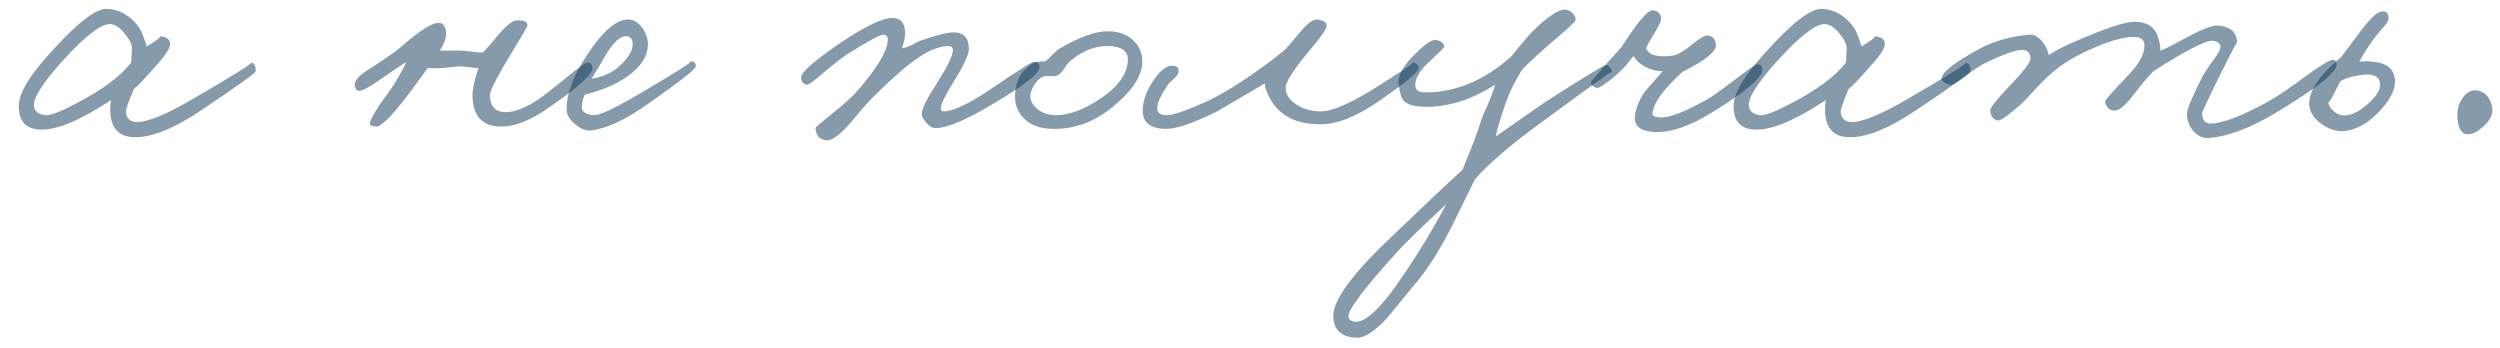 <?xml version="1.0" encoding="UTF-8"?> <svg xmlns="http://www.w3.org/2000/svg" width="79" height="11" viewBox="0 0 79 11" fill="none"><path d="M8.082 2.248C8.082 2.304 7.502 2.72 6.342 3.496C5.51 4.056 4.818 4.336 4.266 4.336C3.866 4.336 3.618 4.16 3.522 3.808C3.474 3.624 3.47 3.408 3.51 3.16C3.174 3.384 2.862 3.568 2.574 3.712C2.078 3.968 1.658 4.096 1.314 4.096C0.834 4.096 0.594 3.848 0.594 3.352C0.594 2.936 0.958 2.34 1.686 1.564C2.47 0.7 3.034 0.272 3.378 0.28C3.778 0.296 4.114 0.488 4.386 0.856C4.458 0.952 4.542 1.156 4.638 1.468C4.982 1.26 5.114 1.152 5.034 1.144C5.282 1.16 5.394 1.256 5.37 1.432C5.346 1.576 5.166 1.828 4.83 2.188C4.574 2.484 4.374 2.692 4.23 2.812C4.054 3.228 3.97 3.472 3.978 3.544C4.002 3.752 4.122 3.856 4.338 3.856C4.674 3.856 5.254 3.616 6.078 3.136C7.414 2.36 8.026 1.976 7.914 1.984C8.026 1.976 8.082 2.064 8.082 2.248ZM4.17 1.528C4.17 1.4 4.09 1.24 3.93 1.048C3.762 0.848 3.602 0.752 3.45 0.76C3.162 0.776 2.674 1.16 1.986 1.912C1.346 2.624 1.042 3.104 1.074 3.352C1.098 3.52 1.218 3.616 1.434 3.64C1.594 3.656 1.926 3.528 2.43 3.256C3.246 2.832 3.818 2.404 4.146 1.972L4.17 1.528Z" fill="#0D3757" fill-opacity="0.5"></path><path d="M18.723 2.152C18.747 2.336 18.275 2.76 17.307 3.424C16.755 3.808 16.267 4 15.843 4C15.235 4 14.931 3.664 14.931 2.992C14.939 2.768 15.003 2.488 15.123 2.152C15.067 2.152 14.947 2.14 14.763 2.116C14.611 2.1 14.499 2.096 14.427 2.104C14.051 2.152 13.747 2.168 13.515 2.152L12.987 2.872C12.411 3.64 12.043 4.016 11.883 4C11.755 3.976 11.691 3.96 11.691 3.952C11.651 3.848 11.835 3.52 12.243 2.968C12.467 2.664 12.667 2.328 12.843 1.96C12.763 2 12.499 2.176 12.051 2.488C11.699 2.736 11.467 2.864 11.355 2.872C11.275 2.872 11.227 2.816 11.211 2.704C11.187 2.568 11.323 2.404 11.619 2.212C12.123 1.892 12.475 1.648 12.675 1.48C13.275 0.952 13.679 0.7 13.887 0.724C13.991 0.732 14.059 0.816 14.091 0.976C14.123 1.136 14.059 1.344 13.899 1.6H14.571C14.611 1.6 14.731 1.612 14.931 1.636C15.091 1.66 15.203 1.664 15.267 1.648C15.403 1.512 15.531 1.368 15.651 1.216C15.963 0.832 16.195 0.64 16.347 0.64C16.587 0.64 16.691 0.704 16.659 0.832C16.651 0.864 16.515 1.096 16.251 1.528C15.739 2.368 15.483 2.856 15.483 2.992C15.483 3.36 15.651 3.544 15.987 3.544C16.267 3.544 16.611 3.408 17.019 3.136C17.139 3.056 17.427 2.832 17.883 2.464C18.267 2.152 18.483 1.992 18.531 1.984C18.643 1.96 18.707 2.016 18.723 2.152Z" fill="#0D3757" fill-opacity="0.5"></path><path d="M21.985 2.104C21.977 2.192 21.441 2.608 20.377 3.352C19.729 3.8 19.169 4.056 18.697 4.12C18.529 4.144 18.357 4.08 18.181 3.928C17.997 3.784 17.905 3.624 17.905 3.448C17.905 2.888 18.185 2.224 18.745 1.456C19.153 0.896 19.521 0.616 19.849 0.616C20.017 0.616 20.169 0.708 20.305 0.892C20.425 1.068 20.481 1.248 20.473 1.432C20.457 1.872 20.137 2.264 19.513 2.608C19.249 2.752 18.905 2.88 18.481 2.992C18.417 3.112 18.385 3.248 18.385 3.4C18.385 3.536 18.513 3.616 18.769 3.64C18.929 3.648 19.337 3.464 19.993 3.088C21.313 2.32 21.921 1.936 21.817 1.936C21.937 1.936 21.993 1.992 21.985 2.104ZM19.993 1.408C19.993 1.232 19.921 1.144 19.777 1.144C19.593 1.144 19.385 1.336 19.153 1.72L18.697 2.488C19.073 2.424 19.369 2.288 19.585 2.08C19.857 1.824 19.993 1.6 19.993 1.408Z" fill="#0D3757" fill-opacity="0.5"></path><path d="M32.849 2.128C32.849 2.336 32.265 2.776 31.097 3.448C30.393 3.848 29.881 4.048 29.561 4.048C29.465 4.048 29.369 3.992 29.273 3.88C29.177 3.776 29.129 3.68 29.129 3.592C29.129 3.44 29.297 3.104 29.633 2.584C29.953 2.08 30.113 1.744 30.113 1.576C30.105 1.496 30.057 1.456 29.969 1.456C29.625 1.456 29.201 1.656 28.697 2.056C28.353 2.336 27.969 2.688 27.545 3.112C27.473 3.184 27.361 3.308 27.209 3.484L26.825 3.94C26.505 4.292 26.265 4.456 26.105 4.432C25.897 4.408 25.785 4.28 25.769 4.048C25.769 4.024 25.905 3.904 26.177 3.688C26.633 3.328 26.945 3.048 27.113 2.848C27.705 2.16 28.017 1.648 28.049 1.312C28.073 1.168 28.025 1.096 27.905 1.096C27.809 1.096 27.441 1.296 26.801 1.696C26.625 1.808 26.357 2.016 25.997 2.32C25.717 2.56 25.553 2.68 25.505 2.68C25.393 2.664 25.329 2.592 25.313 2.464C25.289 2.304 25.713 1.928 26.585 1.336C27.353 0.824 27.889 0.568 28.193 0.568C28.449 0.568 28.585 0.712 28.601 1C28.609 1.128 28.577 1.304 28.505 1.528C28.617 1.504 28.721 1.468 28.817 1.42C28.945 1.348 29.033 1.304 29.081 1.288C29.601 1.104 29.961 1.016 30.161 1.024C30.465 1.032 30.617 1.208 30.617 1.552C30.617 1.72 30.457 2.064 30.137 2.584C29.865 3.016 29.729 3.296 29.729 3.424C29.729 3.488 29.761 3.52 29.825 3.52C30.065 3.52 30.457 3.352 31.001 3.016C31.081 2.968 31.381 2.768 31.901 2.416C32.357 2.12 32.601 1.968 32.633 1.96C32.777 1.944 32.849 2 32.849 2.128Z" fill="#0D3757" fill-opacity="0.5"></path><path d="M36.096 1.948C36.096 2.396 35.78 2.876 35.148 3.388C34.572 3.86 33.94 4.088 33.252 4.072C32.852 4.064 32.544 3.944 32.328 3.712C32.144 3.512 32.06 3.272 32.076 2.992C32.092 2.544 32.284 2.212 32.652 1.996C32.716 1.956 32.844 1.936 33.036 1.936C33.084 1.904 33.152 1.84 33.24 1.744C33.336 1.648 33.408 1.584 33.456 1.552C34.088 1.176 34.604 0.988 35.004 0.988C35.332 0.988 35.596 1.08 35.796 1.264C35.996 1.44 36.096 1.668 36.096 1.948ZM35.64 1.876C35.64 1.612 35.444 1.472 35.052 1.456C34.628 1.44 34.224 1.592 33.84 1.912C33.784 1.952 33.708 2.044 33.612 2.188C33.532 2.308 33.448 2.38 33.36 2.404C33.312 2.412 33.26 2.412 33.204 2.404H33.048C32.912 2.42 32.788 2.516 32.676 2.692C32.596 2.836 32.556 2.948 32.556 3.028C32.556 3.188 32.636 3.332 32.796 3.46C32.964 3.58 33.156 3.64 33.372 3.64C33.78 3.64 34.244 3.468 34.764 3.124C35.348 2.732 35.64 2.316 35.64 1.876Z" fill="#0D3757" fill-opacity="0.5"></path><path d="M44.825 2.176C44.785 2.304 44.385 2.632 43.625 3.16C42.897 3.672 42.265 3.928 41.729 3.928C40.969 3.928 40.441 3.664 40.145 3.136C40.009 2.88 39.953 2.712 39.977 2.632C38.921 3.248 38.417 3.544 38.465 3.52C37.713 3.888 37.177 4.072 36.857 4.072C36.321 4.072 36.073 3.848 36.113 3.4C36.137 3.12 36.253 2.828 36.461 2.524C36.685 2.196 36.897 2.048 37.097 2.08C37.209 2.096 37.257 2.16 37.241 2.272C37.233 2.336 37.189 2.404 37.109 2.476C36.997 2.572 36.929 2.64 36.905 2.68C36.689 3 36.577 3.232 36.569 3.376C36.553 3.552 36.649 3.64 36.857 3.64C37.073 3.64 37.497 3.496 38.129 3.208C38.425 3.072 38.777 2.872 39.185 2.608C39.769 2.224 40.249 1.872 40.625 1.552L41.117 0.976C41.333 0.72 41.505 0.6 41.633 0.616C41.841 0.648 41.937 0.72 41.921 0.832C41.897 0.952 41.689 1.24 41.297 1.696C40.849 2.248 40.625 2.604 40.625 2.764C40.625 2.972 40.733 3.148 40.949 3.292C41.165 3.444 41.433 3.52 41.753 3.52C42.065 3.52 42.569 3.312 43.265 2.896C44.257 2.28 44.713 1.976 44.633 1.984C44.681 1.976 44.729 1.992 44.777 2.032C44.825 2.072 44.841 2.12 44.825 2.176Z" fill="#0D3757" fill-opacity="0.5"></path><path d="M50.94 2.272C50.94 2.24 50.244 2.736 48.852 3.76C47.78 4.536 47.028 5.176 46.596 5.68C46.628 5.624 46.408 6.076 45.936 7.036C45.552 7.804 45.18 8.408 44.82 8.848L43.812 10.072C43.428 10.48 43.116 10.68 42.876 10.672C42.38 10.656 42.132 10.424 42.132 9.976C42.132 9.456 42.788 8.584 44.1 7.36C44.972 6.52 45.676 5.856 46.212 5.368L46.5 4.66C46.628 4.34 46.724 4.072 46.788 3.856C46.812 3.768 46.888 3.584 47.016 3.304C47.136 3.024 47.212 2.816 47.244 2.68C46.508 3.144 45.788 3.376 45.084 3.376C44.7 3.376 44.452 3.304 44.34 3.16C44.276 3.088 44.228 2.912 44.196 2.632C44.172 2.392 44.336 2.092 44.688 1.732C45.024 1.396 45.252 1.24 45.372 1.264C45.54 1.288 45.628 1.36 45.636 1.48C45.636 1.504 45.492 1.648 45.204 1.912C44.9 2.184 44.74 2.432 44.724 2.656C44.708 2.832 44.812 2.92 45.036 2.92C45.996 2.92 46.9 2.544 47.748 1.792C48.124 1.328 48.372 1.04 48.492 0.928C48.924 0.512 49.244 0.304 49.452 0.304C49.54 0.304 49.62 0.34 49.692 0.412C49.764 0.484 49.796 0.56 49.788 0.64C49.788 0.68 49.508 0.936 48.948 1.408C48.46 1.84 48.172 2.112 48.084 2.224C47.884 2.544 47.724 2.864 47.604 3.184C47.404 3.76 47.292 4.136 47.268 4.312L48.78 3.256C50.028 2.456 50.684 2.056 50.748 2.056C50.796 2.048 50.84 2.076 50.88 2.14C50.92 2.188 50.94 2.232 50.94 2.272ZM45.708 6.448C44.964 7.136 44.452 7.632 44.172 7.936C43.108 9.112 42.588 9.8 42.612 10C42.628 10.112 42.708 10.168 42.852 10.168C43.196 10.168 43.708 9.656 44.388 8.632C44.86 7.936 45.3 7.208 45.708 6.448Z" fill="#0D3757" fill-opacity="0.5"></path><path d="M55.685 2.248C55.637 2.496 55.113 2.928 54.113 3.544C53.385 4 52.757 4.208 52.229 4.168C51.813 4.136 51.625 3.96 51.665 3.64C51.705 3.384 51.809 3.136 51.977 2.896C51.993 2.88 52.181 2.664 52.541 2.248C52.389 2.248 52.253 2.224 52.133 2.176C51.893 2.08 51.721 1.944 51.617 1.768C51.433 2.024 51.225 2.248 50.993 2.44C50.713 2.664 50.545 2.776 50.489 2.776C50.433 2.776 50.381 2.756 50.333 2.716C50.285 2.676 50.265 2.632 50.273 2.584C50.281 2.576 50.433 2.4 50.729 2.056L51.245 1.48C51.725 0.728 52.045 0.344 52.205 0.328C52.269 0.32 52.333 0.34 52.397 0.388C52.461 0.444 52.493 0.512 52.493 0.592C52.485 0.68 52.421 0.82 52.301 1.012C52.157 1.244 52.061 1.416 52.013 1.528C52.085 1.656 52.173 1.728 52.277 1.744C52.461 1.792 52.677 1.792 52.925 1.744C53.077 1.696 53.277 1.568 53.525 1.36C53.741 1.192 53.885 1.112 53.957 1.12C54.117 1.136 54.205 1.232 54.221 1.408C54.245 1.624 53.893 1.912 53.165 2.272C52.557 2.824 52.241 3.264 52.217 3.592C52.217 3.672 52.317 3.712 52.517 3.712C52.805 3.704 53.269 3.52 53.909 3.16C54.085 3.064 54.397 2.844 54.845 2.5C55.245 2.196 55.469 2.04 55.517 2.032C55.581 2.024 55.629 2.044 55.661 2.092C55.693 2.14 55.701 2.192 55.685 2.248Z" fill="#0D3757" fill-opacity="0.5"></path><path d="M62.269 2.248C62.269 2.304 61.689 2.72 60.529 3.496C59.697 4.056 59.005 4.336 58.453 4.336C58.053 4.336 57.805 4.16 57.709 3.808C57.661 3.624 57.657 3.408 57.697 3.16C57.361 3.384 57.049 3.568 56.761 3.712C56.265 3.968 55.845 4.096 55.501 4.096C55.021 4.096 54.781 3.848 54.781 3.352C54.781 2.936 55.145 2.34 55.873 1.564C56.657 0.7 57.221 0.272 57.565 0.28C57.965 0.296 58.301 0.488 58.573 0.856C58.645 0.952 58.729 1.156 58.825 1.468C59.169 1.26 59.301 1.152 59.221 1.144C59.469 1.16 59.581 1.256 59.557 1.432C59.533 1.576 59.353 1.828 59.017 2.188C58.761 2.484 58.561 2.692 58.417 2.812C58.241 3.228 58.157 3.472 58.165 3.544C58.189 3.752 58.309 3.856 58.525 3.856C58.861 3.856 59.441 3.616 60.265 3.136C61.601 2.36 62.213 1.976 62.101 1.984C62.213 1.976 62.269 2.064 62.269 2.248ZM58.357 1.528C58.357 1.4 58.277 1.24 58.117 1.048C57.949 0.848 57.789 0.752 57.637 0.76C57.349 0.776 56.861 1.16 56.173 1.912C55.533 2.624 55.229 3.104 55.261 3.352C55.285 3.52 55.405 3.616 55.621 3.64C55.781 3.656 56.113 3.528 56.617 3.256C57.433 2.832 58.005 2.404 58.333 1.972L58.357 1.528Z" fill="#0D3757" fill-opacity="0.5"></path><path d="M73.837 2.056C73.821 2.304 73.165 2.816 71.869 3.592C71.085 4.056 70.397 4.312 69.805 4.36C69.629 4.376 69.469 4.308 69.325 4.156C69.181 4.004 69.109 3.816 69.109 3.592C69.109 3.448 69.269 3.064 69.589 2.44C69.637 2.336 69.757 2.152 69.949 1.888C70.101 1.688 70.173 1.552 70.165 1.48C70.157 1.368 70.077 1.304 69.925 1.288C69.701 1.272 69.077 1.592 68.053 2.248C67.901 2.392 67.685 2.648 67.405 3.016C67.157 3.336 66.965 3.496 66.829 3.496C66.661 3.496 66.557 3.4 66.517 3.208C66.509 3.176 66.749 2.904 67.237 2.392C67.589 2.032 67.765 1.716 67.765 1.444C67.765 1.26 67.661 1.168 67.453 1.168C67.197 1.168 66.893 1.232 66.541 1.36C65.861 1.616 65.325 1.904 64.933 2.224C64.749 2.376 64.557 2.56 64.357 2.776C64.109 3.048 63.941 3.224 63.853 3.304C63.461 3.648 63.221 3.816 63.133 3.808C62.989 3.784 62.909 3.68 62.893 3.496C62.885 3.408 63.077 3.16 63.469 2.752C63.941 2.264 64.173 1.96 64.165 1.84C64.149 1.664 64.061 1.576 63.901 1.576C63.693 1.576 63.309 1.712 62.749 1.984C62.605 2.048 62.381 2.196 62.077 2.428C61.829 2.612 61.677 2.696 61.621 2.68C61.437 2.632 61.349 2.56 61.357 2.464C61.381 2.264 61.789 1.952 62.581 1.528C63.013 1.296 63.525 1.152 64.117 1.096C64.261 1.08 64.401 1.152 64.537 1.312C64.649 1.456 64.717 1.6 64.741 1.744C64.941 1.592 65.369 1.384 66.025 1.12C66.721 0.832 67.197 0.688 67.453 0.688C67.877 0.688 68.133 0.88 68.221 1.264C68.253 1.384 68.269 1.496 68.269 1.6C68.373 1.568 68.681 1.412 69.193 1.132C69.625 0.908 69.917 0.8 70.069 0.808C70.469 0.832 70.677 1.008 70.693 1.336C70.693 1.304 70.493 1.688 70.093 2.488C69.757 3.176 69.589 3.536 69.589 3.568C69.589 3.792 69.677 3.904 69.853 3.904C70.221 3.904 70.829 3.672 71.677 3.208C71.941 3.064 72.365 2.776 72.949 2.344C73.389 2.024 73.653 1.872 73.741 1.888C73.805 1.904 73.837 1.96 73.837 2.056Z" fill="#0D3757" fill-opacity="0.5"></path><path d="M75.659 2.404C75.739 2.708 75.607 3.052 75.263 3.436C74.935 3.812 74.587 4.04 74.219 4.12C73.939 4.184 73.663 4.124 73.391 3.94C73.103 3.748 72.963 3.516 72.971 3.244C72.987 2.828 73.323 2.348 73.979 1.804L74.591 0.988C74.879 0.612 75.087 0.408 75.215 0.376C75.383 0.328 75.471 0.392 75.479 0.568C75.487 0.632 75.427 0.736 75.299 0.88C75.131 1.072 75.023 1.204 74.975 1.276C74.791 1.54 74.651 1.764 74.555 1.948C74.747 1.932 74.875 1.932 74.939 1.948C75.355 1.972 75.595 2.124 75.659 2.404ZM75.203 2.608C75.171 2.4 74.979 2.32 74.627 2.368C74.291 2.416 74.063 2.488 73.943 2.584C73.711 3.064 73.587 3.28 73.571 3.232C73.603 3.368 73.679 3.476 73.799 3.556C73.911 3.636 74.035 3.664 74.171 3.64C74.379 3.616 74.611 3.484 74.867 3.244C75.131 3.004 75.243 2.792 75.203 2.608Z" fill="#0D3757" fill-opacity="0.5"></path><path d="M78.755 3.4C78.787 3.608 78.691 3.808 78.467 4C78.267 4.184 78.091 4.264 77.939 4.24C77.763 4.216 77.667 4.024 77.651 3.664C77.643 3.44 77.707 3.24 77.843 3.064C77.987 2.88 78.155 2.816 78.347 2.872C78.563 2.936 78.699 3.112 78.755 3.4Z" fill="#0D3757" fill-opacity="0.5"></path></svg> 